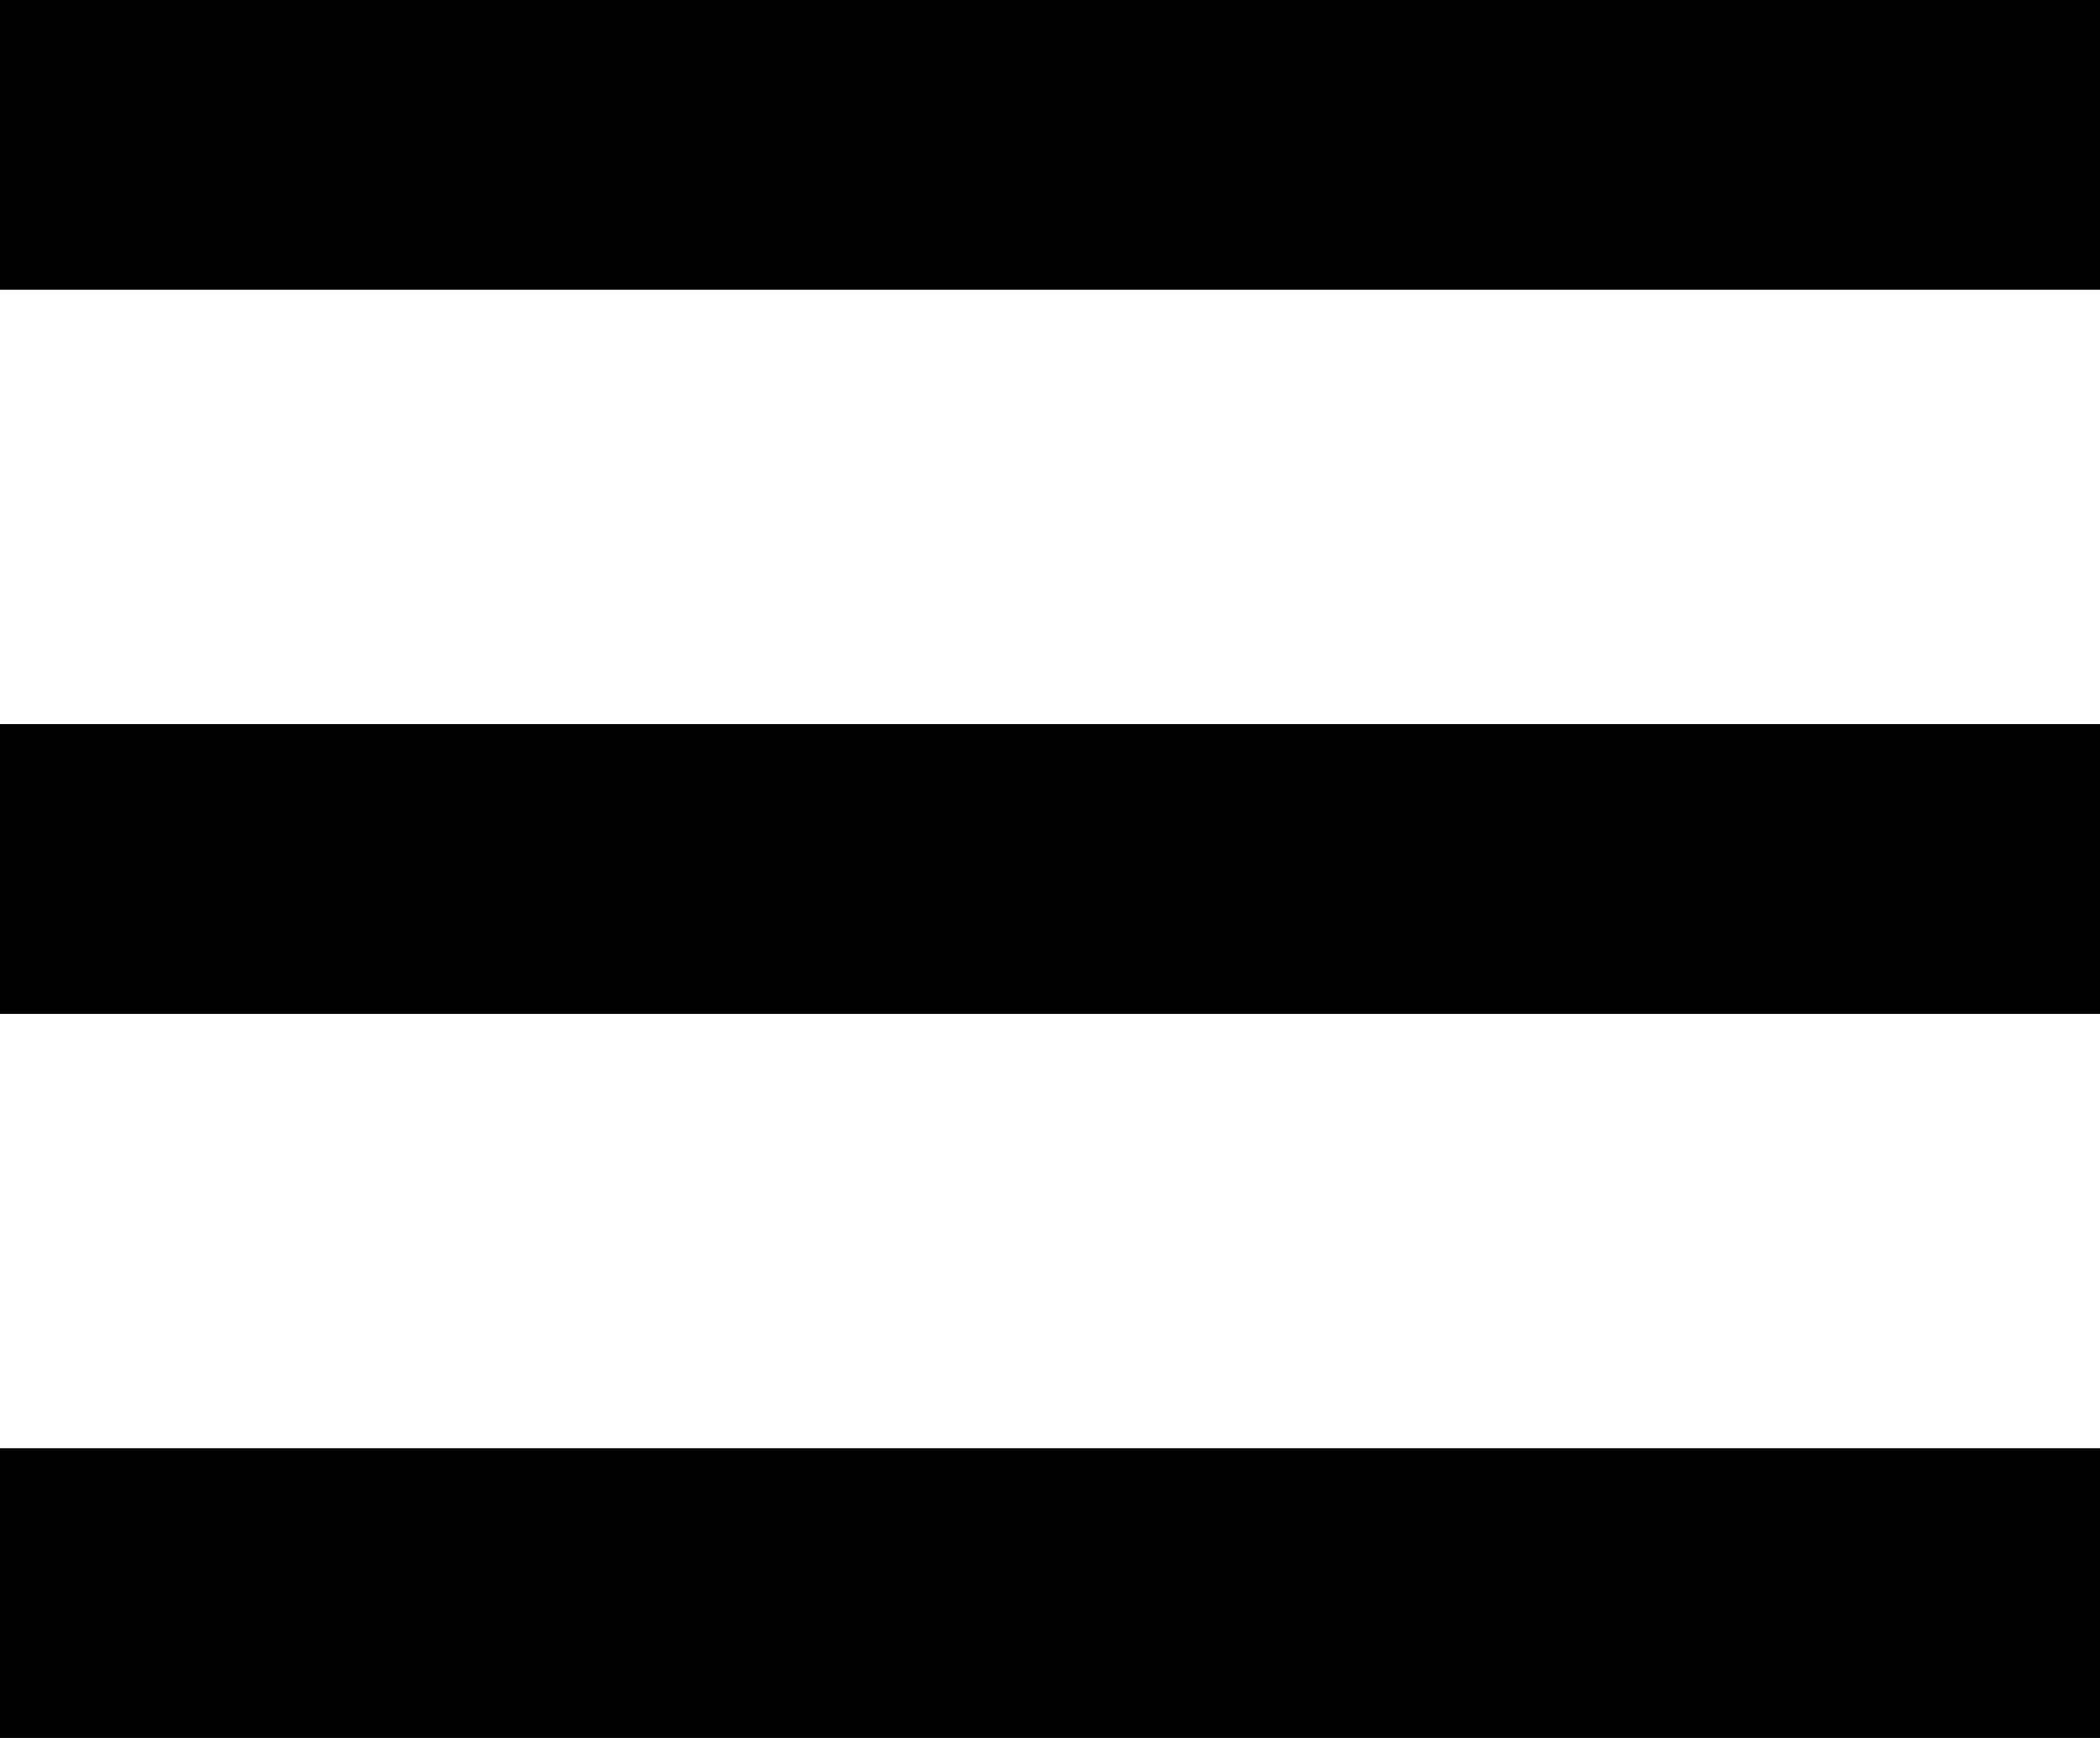 <svg width="29" height="24" viewBox="0 0 29 24" fill="none" xmlns="http://www.w3.org/2000/svg">
<rect width="29" height="4" transform="translate(0 20)" fill="black"/>
<rect width="29" height="4" transform="translate(0 10)" fill="black"/>
<rect width="29" height="4" fill="black"/>
</svg>
